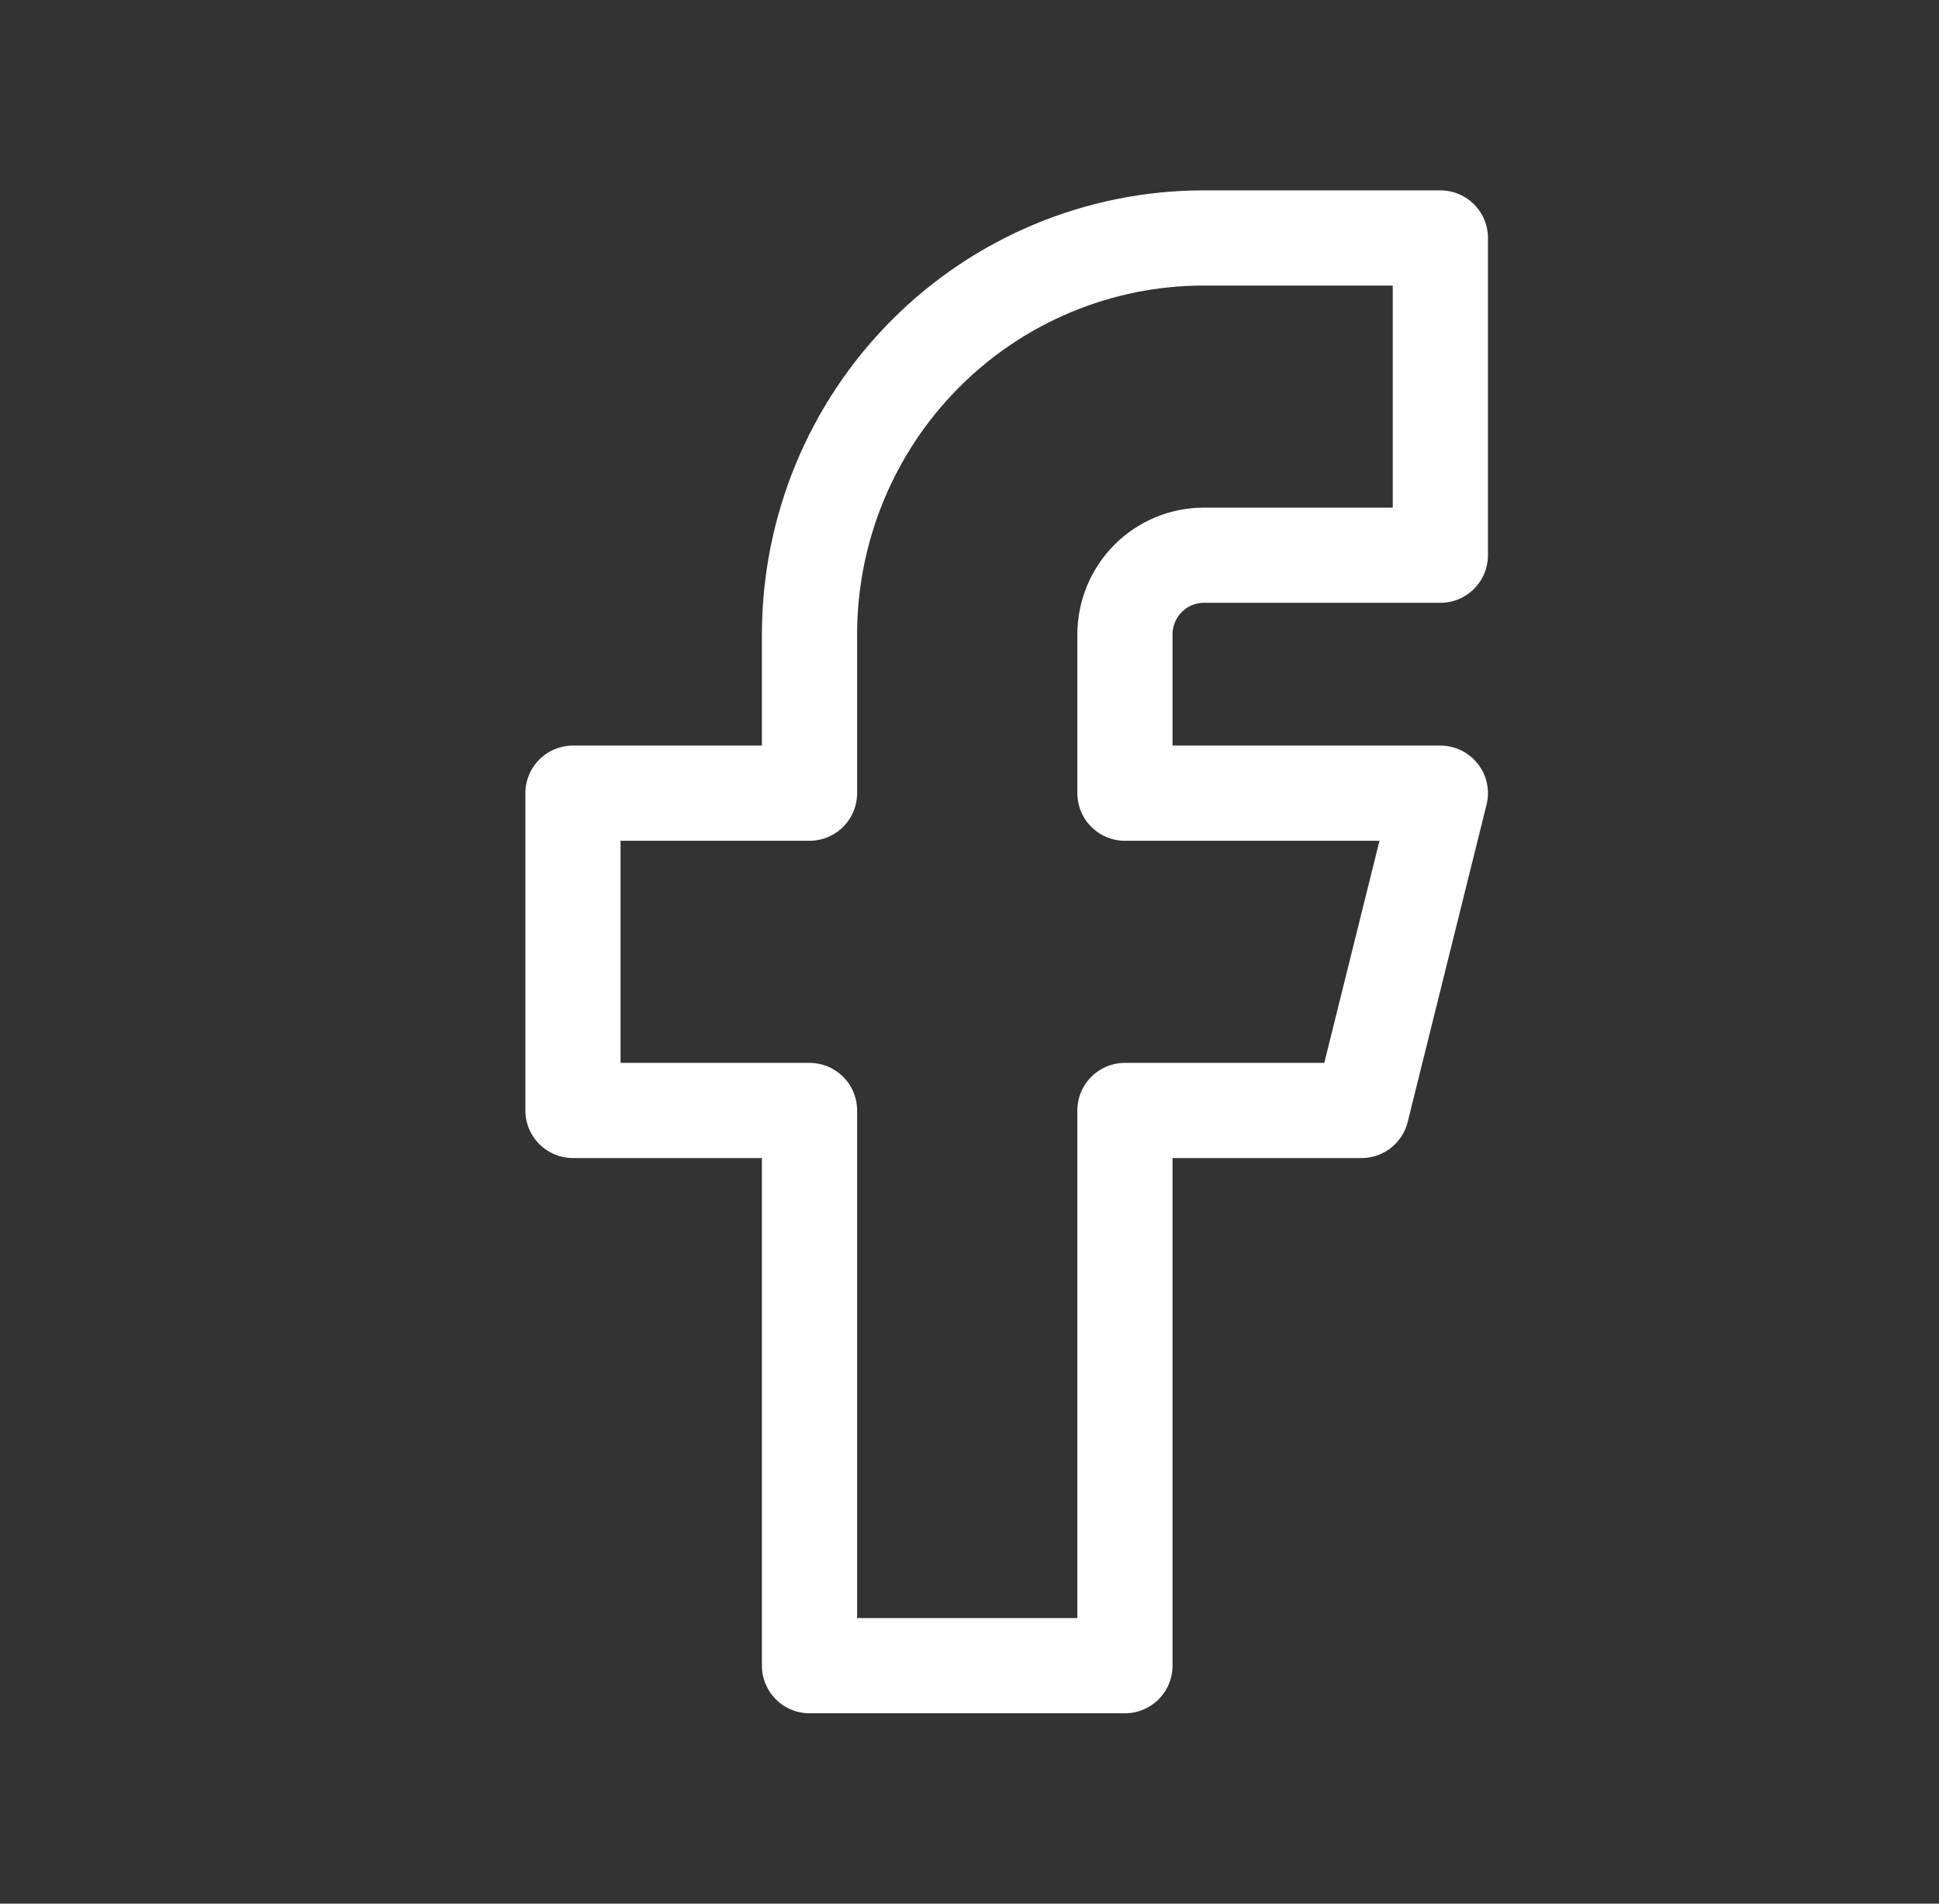 <svg width="55" height="54" viewBox="0 0 55 54" fill="none" xmlns="http://www.w3.org/2000/svg">
<rect x="0" y="0" width="55" height="54" fill="#333333" stroke="none"/>
<g clip-path="url(#clip0_63_392)">
<path d="M16.252 22.5V31.5H22.962V47.25H31.909V31.5H38.619L40.856 22.5H31.909V18C31.909 17.404 32.145 16.831 32.564 16.409C32.984 15.987 33.553 15.75 34.146 15.75H40.856V6.75H34.146C31.18 6.75 28.335 7.936 26.238 10.045C24.14 12.155 22.962 15.017 22.962 18V22.5H16.252Z" stroke="white" stroke-width="2.7" stroke-linecap="round" stroke-linejoin="round"/>
</g>
<defs>
<clipPath id="clip0_63_392">
<rect width="53.681" height="54" fill="white" transform="translate(0.595)"/>
</clipPath>
</defs>
</svg>
